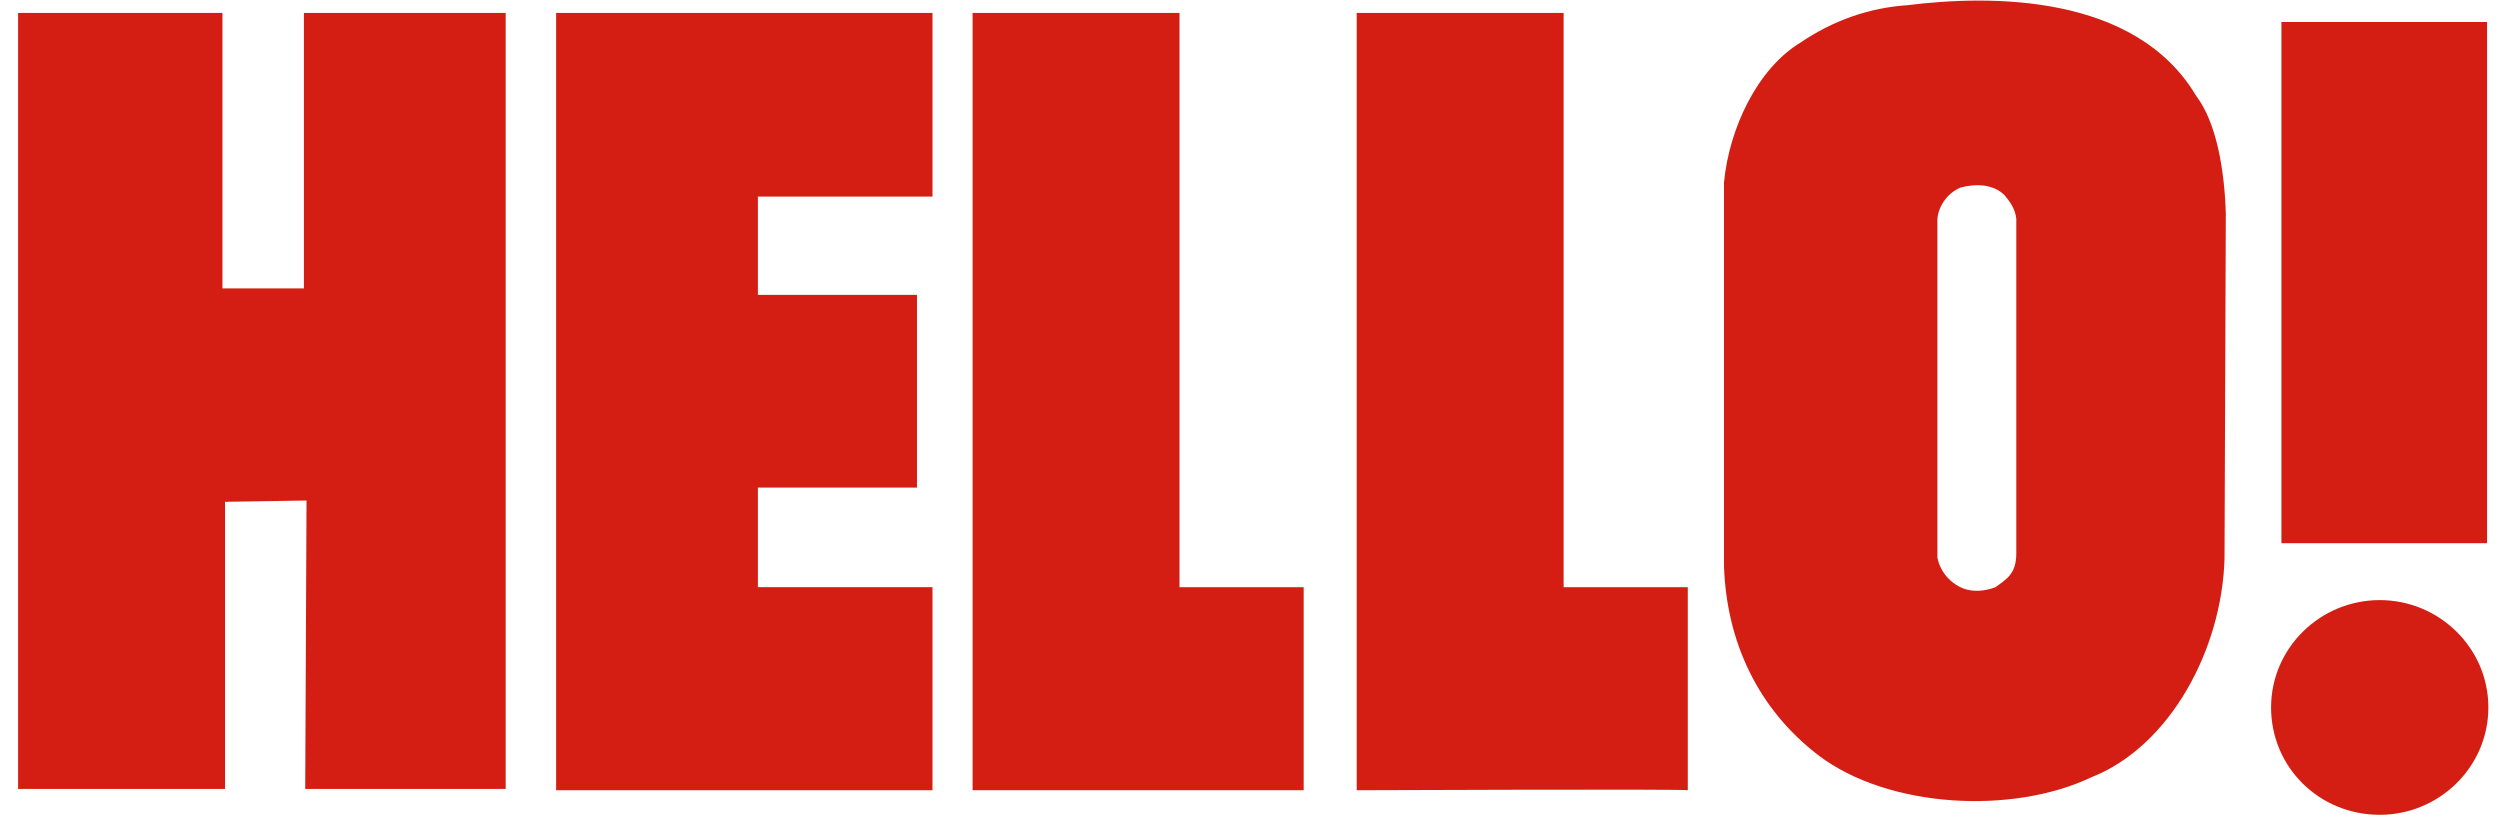 <?xml version="1.0" encoding="utf-8"?>
<!-- Generator: Adobe Illustrator 19.1.0, SVG Export Plug-In . SVG Version: 6.00 Build 0)  -->
<svg version="1.1" id="Capa_1" xmlns="http://www.w3.org/2000/svg" xmlns:xlink="http://www.w3.org/1999/xlink" x="0px" y="0px"
	 viewBox="0 0 193.3 63" style="enable-background:new 0 0 193.3 63;" xml:space="preserve">
<style type="text/css">
	.st0{fill:#D41E14;}
</style>
<g>
	<g>
		<g>
			<path class="st0" d="M175.6,54.7c0-4.6,3.8-8.3,8.4-8.3c4.6,0,8.4,3.7,8.4,8.3c0,4.6-3.8,8.3-8.4,8.3
				C179.3,63,175.6,59.3,175.6,54.7L175.6,54.7z"/>
			<polygon class="st0" points="192.3,42 176.4,42 176.4,1.7 192.3,1.7 192.3,42 			"/>
		</g>
		<polygon class="st0" points="72.1,1 72.1,15.2 58.6,15.2 58.6,22.5 58.6,22.8 70.9,22.8 70.9,37.7 58.6,37.7 58.6,38.1 58.6,45 
			58.6,45.4 72.1,45.4 72.1,61.1 43,61.1 43,1 		"/>
		<path class="st0" d="M91.2,45.4h9.6l0,15.7c0,0-25.6,0-25.6,0l0-60.1h16C91.2,1,91.2,45.5,91.2,45.4L91.2,45.4z"/>
		<polygon class="st0" points="17.2,22.3 23.5,22.3 23.5,1 39.1,1 39.1,61 23.6,61 23.7,38.7 17.4,38.8 17.4,61 1.4,61 1.4,1 
			17.2,1 17.2,22.3 		"/>
		<path class="st0" d="M120.9,45.4h9.6l0,15.7c0-0.1-25.6,0-25.6,0l0-60.1h16C120.9,1,120.9,45.5,120.9,45.4L120.9,45.4z"/>
		<path class="st0" d="M169.8,7.4c1.6,2.1,2.2,5.8,2.3,9.1L172,43.2c-0.2,7-4.2,14.5-10.3,16.9c-6.1,2.9-15.7,2.4-21.1-1.7
			c-4.7-3.6-7.1-8.8-7.3-14.6l0-29.7c0.4-4.2,2.6-8.8,5.9-10.8c2.5-1.7,5.3-2.7,8.3-2.9C153.9-0.4,165.1-0.5,169.8,7.4L169.8,7.4z
			 M155,15.1c-0.9-0.9-2.3-0.9-3.4-0.6c-1,0.4-1.7,1.4-1.8,2.4l0,26.2c0.2,1.1,1,2,2,2.4c0.8,0.3,1.7,0.2,2.5-0.1
			c0.8-0.6,1.6-1,1.6-2.6l0-25.9C155.8,16.1,155.4,15.6,155,15.1L155,15.1z"/>
	</g>
</g>
</svg>
